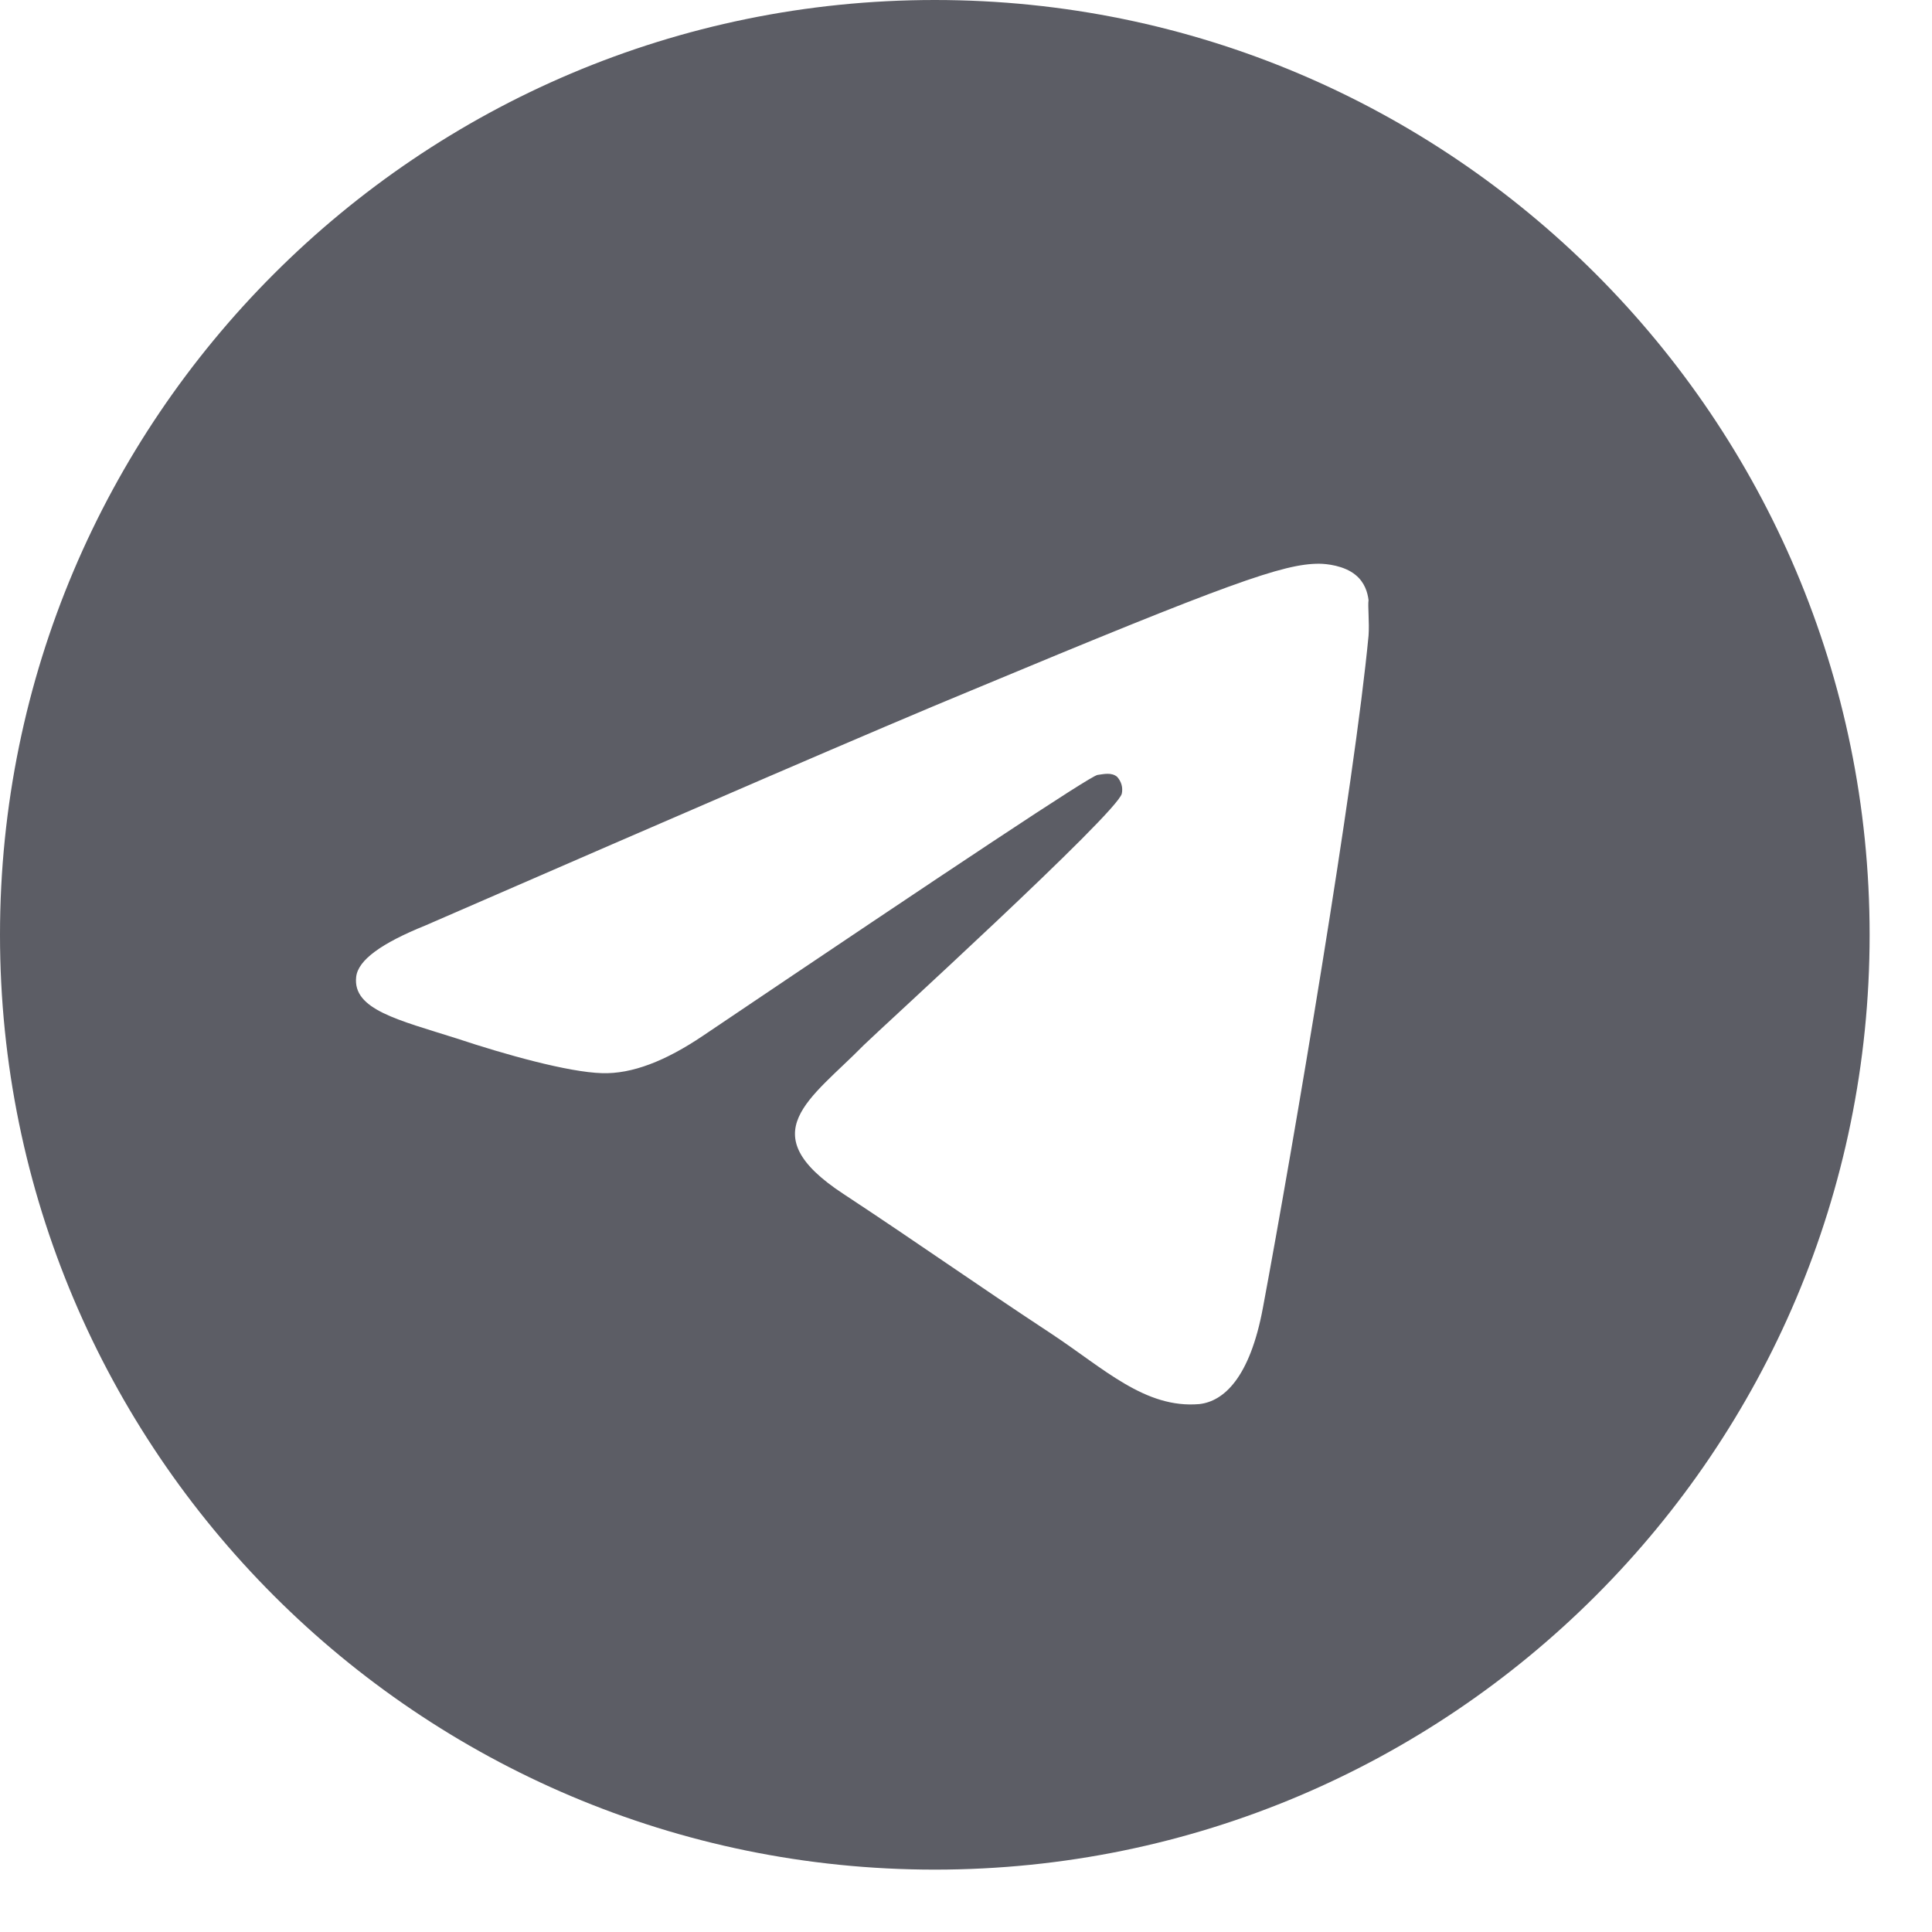 <?xml version="1.0" encoding="UTF-8"?> <svg xmlns="http://www.w3.org/2000/svg" width="28" height="28" viewBox="0 0 28 28" fill="none"><path d="M13.548 0C6.07 0 0 6.07 0 13.548C0 21.027 6.07 27.096 13.548 27.096C21.027 27.096 27.096 21.027 27.096 13.548C27.096 6.07 21.027 0 13.548 0ZM19.834 9.213C19.631 11.353 18.751 16.556 18.303 18.954C18.114 19.97 17.735 20.309 17.382 20.349C16.596 20.417 16 19.834 15.242 19.333C14.049 18.547 13.372 18.06 12.22 17.301C10.879 16.42 11.746 15.933 12.518 15.147C12.722 14.944 16.19 11.787 16.258 11.502C16.267 11.459 16.266 11.415 16.254 11.372C16.242 11.33 16.22 11.291 16.19 11.258C16.109 11.191 16 11.218 15.905 11.231C15.784 11.258 13.887 12.518 10.188 15.011C9.646 15.377 9.159 15.567 8.725 15.553C8.237 15.54 7.316 15.282 6.625 15.052C5.772 14.781 5.108 14.632 5.162 14.158C5.189 13.914 5.528 13.67 6.164 13.413C10.12 11.692 12.749 10.554 14.063 10.012C17.829 8.441 18.602 8.17 19.116 8.17C19.225 8.17 19.482 8.197 19.645 8.332C19.78 8.441 19.821 8.59 19.834 8.698C19.821 8.779 19.848 9.023 19.834 9.213Z" fill="#5C5D65"></path></svg> 
